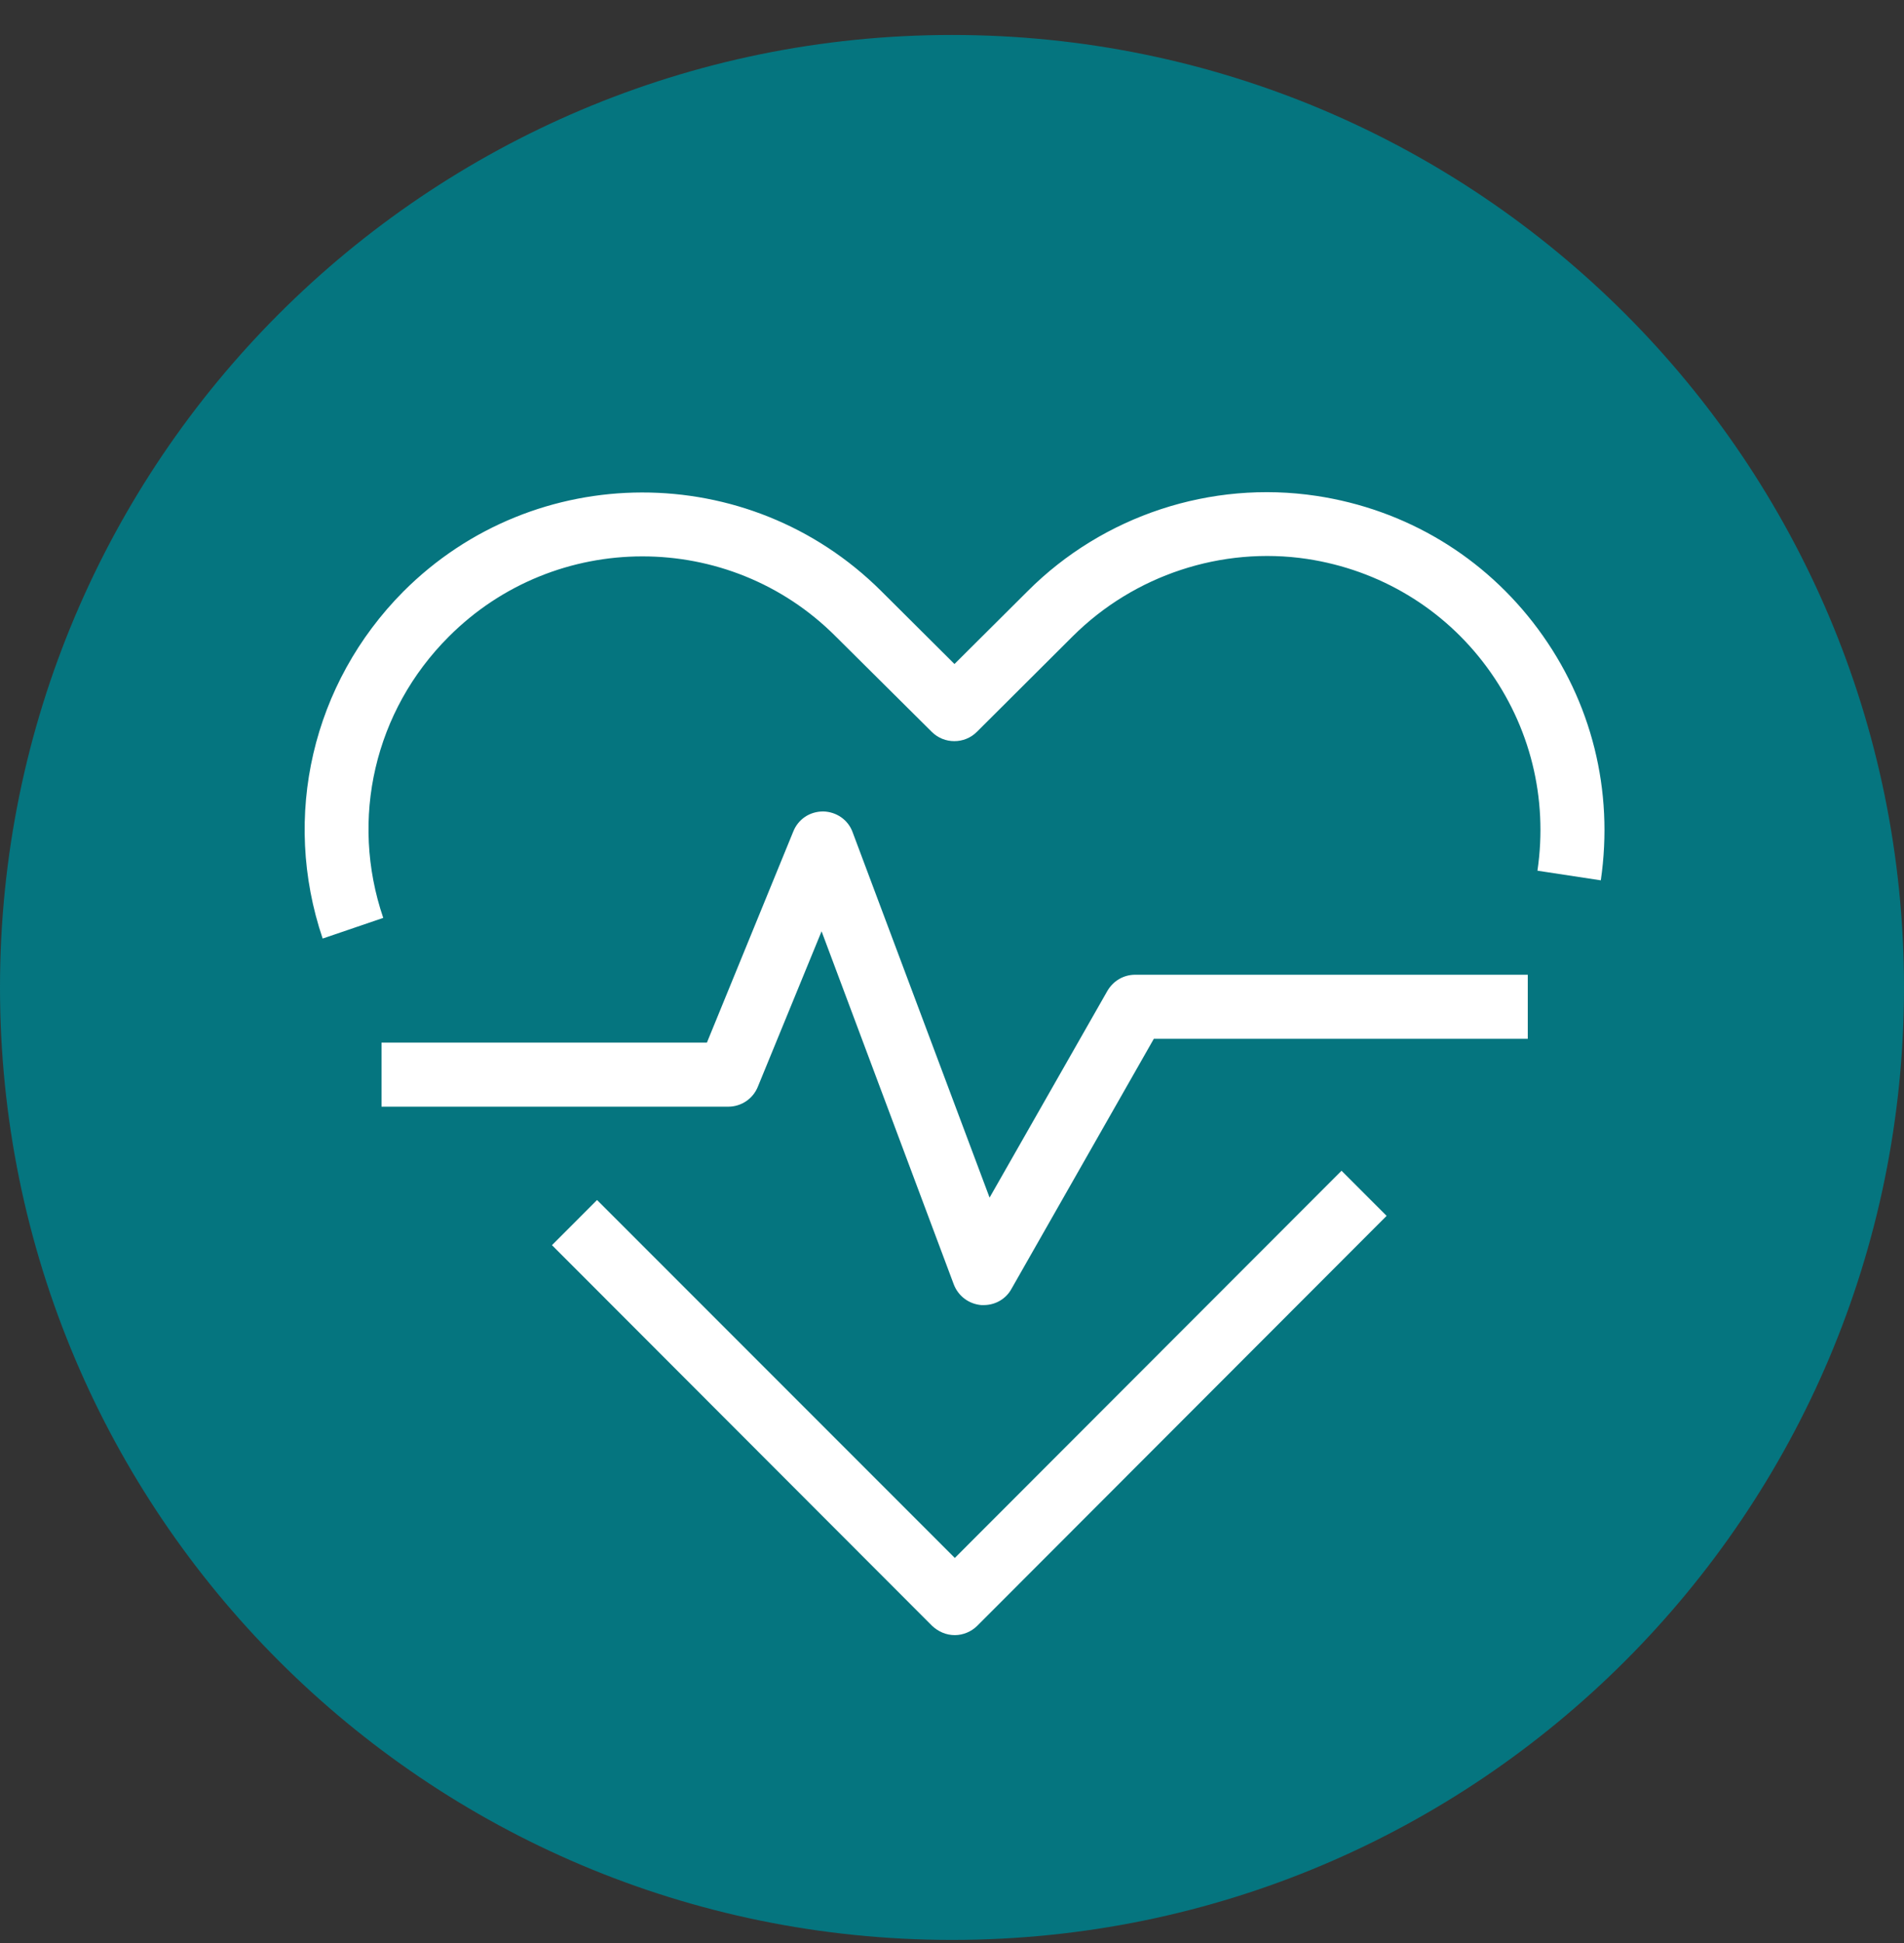 <svg xmlns="http://www.w3.org/2000/svg" width="50" height="51" viewBox="0 0 50 51" fill="none"><rect x="0" y="0" width="50" height="51" fill="#333333" stroke="none"/><path d="M0 25.919C0 39.725 11.193 50.919 25 50.919C38.807 50.919 50 39.725 50 25.919C50 12.112 38.818 0.918 25 0.918C11.193 0.918 0 12.112 0 25.919Z" fill="#05757F"></path><path d="M8.473 24.635C7.388 21.425 8.202 17.935 10.589 15.53C14.043 12.067 19.667 12.057 23.139 15.512L25.065 17.429L26.991 15.512C28.972 13.531 31.802 12.6 34.569 13.016C36.911 13.369 38.981 14.607 40.392 16.515C41.803 18.423 42.381 20.756 42.038 23.107L40.374 22.854C40.654 20.955 40.184 19.056 39.045 17.51C37.905 15.964 36.223 14.96 34.325 14.671C32.082 14.336 29.785 15.096 28.176 16.696L25.653 19.21C25.328 19.535 24.794 19.535 24.469 19.21L21.946 16.705C19.152 13.902 14.585 13.902 11.782 16.714C9.838 18.658 9.178 21.489 10.064 24.093L8.473 24.635Z" fill="white"></path><path d="M25.074 42.919C24.848 42.919 24.64 42.828 24.477 42.675L14.495 32.683L15.679 31.498L25.074 40.893L35.229 30.73L36.413 31.914L25.662 42.675C25.508 42.828 25.291 42.919 25.074 42.919Z" fill="white"></path><path d="M25.834 34.256C25.816 34.256 25.788 34.256 25.77 34.256C25.445 34.229 25.165 34.021 25.047 33.714L21.575 24.445L19.902 28.523C19.775 28.84 19.468 29.048 19.124 29.048H10.019V27.366H18.564L20.833 21.823C20.96 21.507 21.258 21.299 21.62 21.299C21.963 21.308 22.271 21.516 22.389 21.841L25.987 31.435L29.08 26.01C29.233 25.747 29.505 25.585 29.812 25.585H40.12V27.267H30.3L26.566 33.822C26.421 34.093 26.141 34.256 25.834 34.256Z" fill="white"></path></svg>